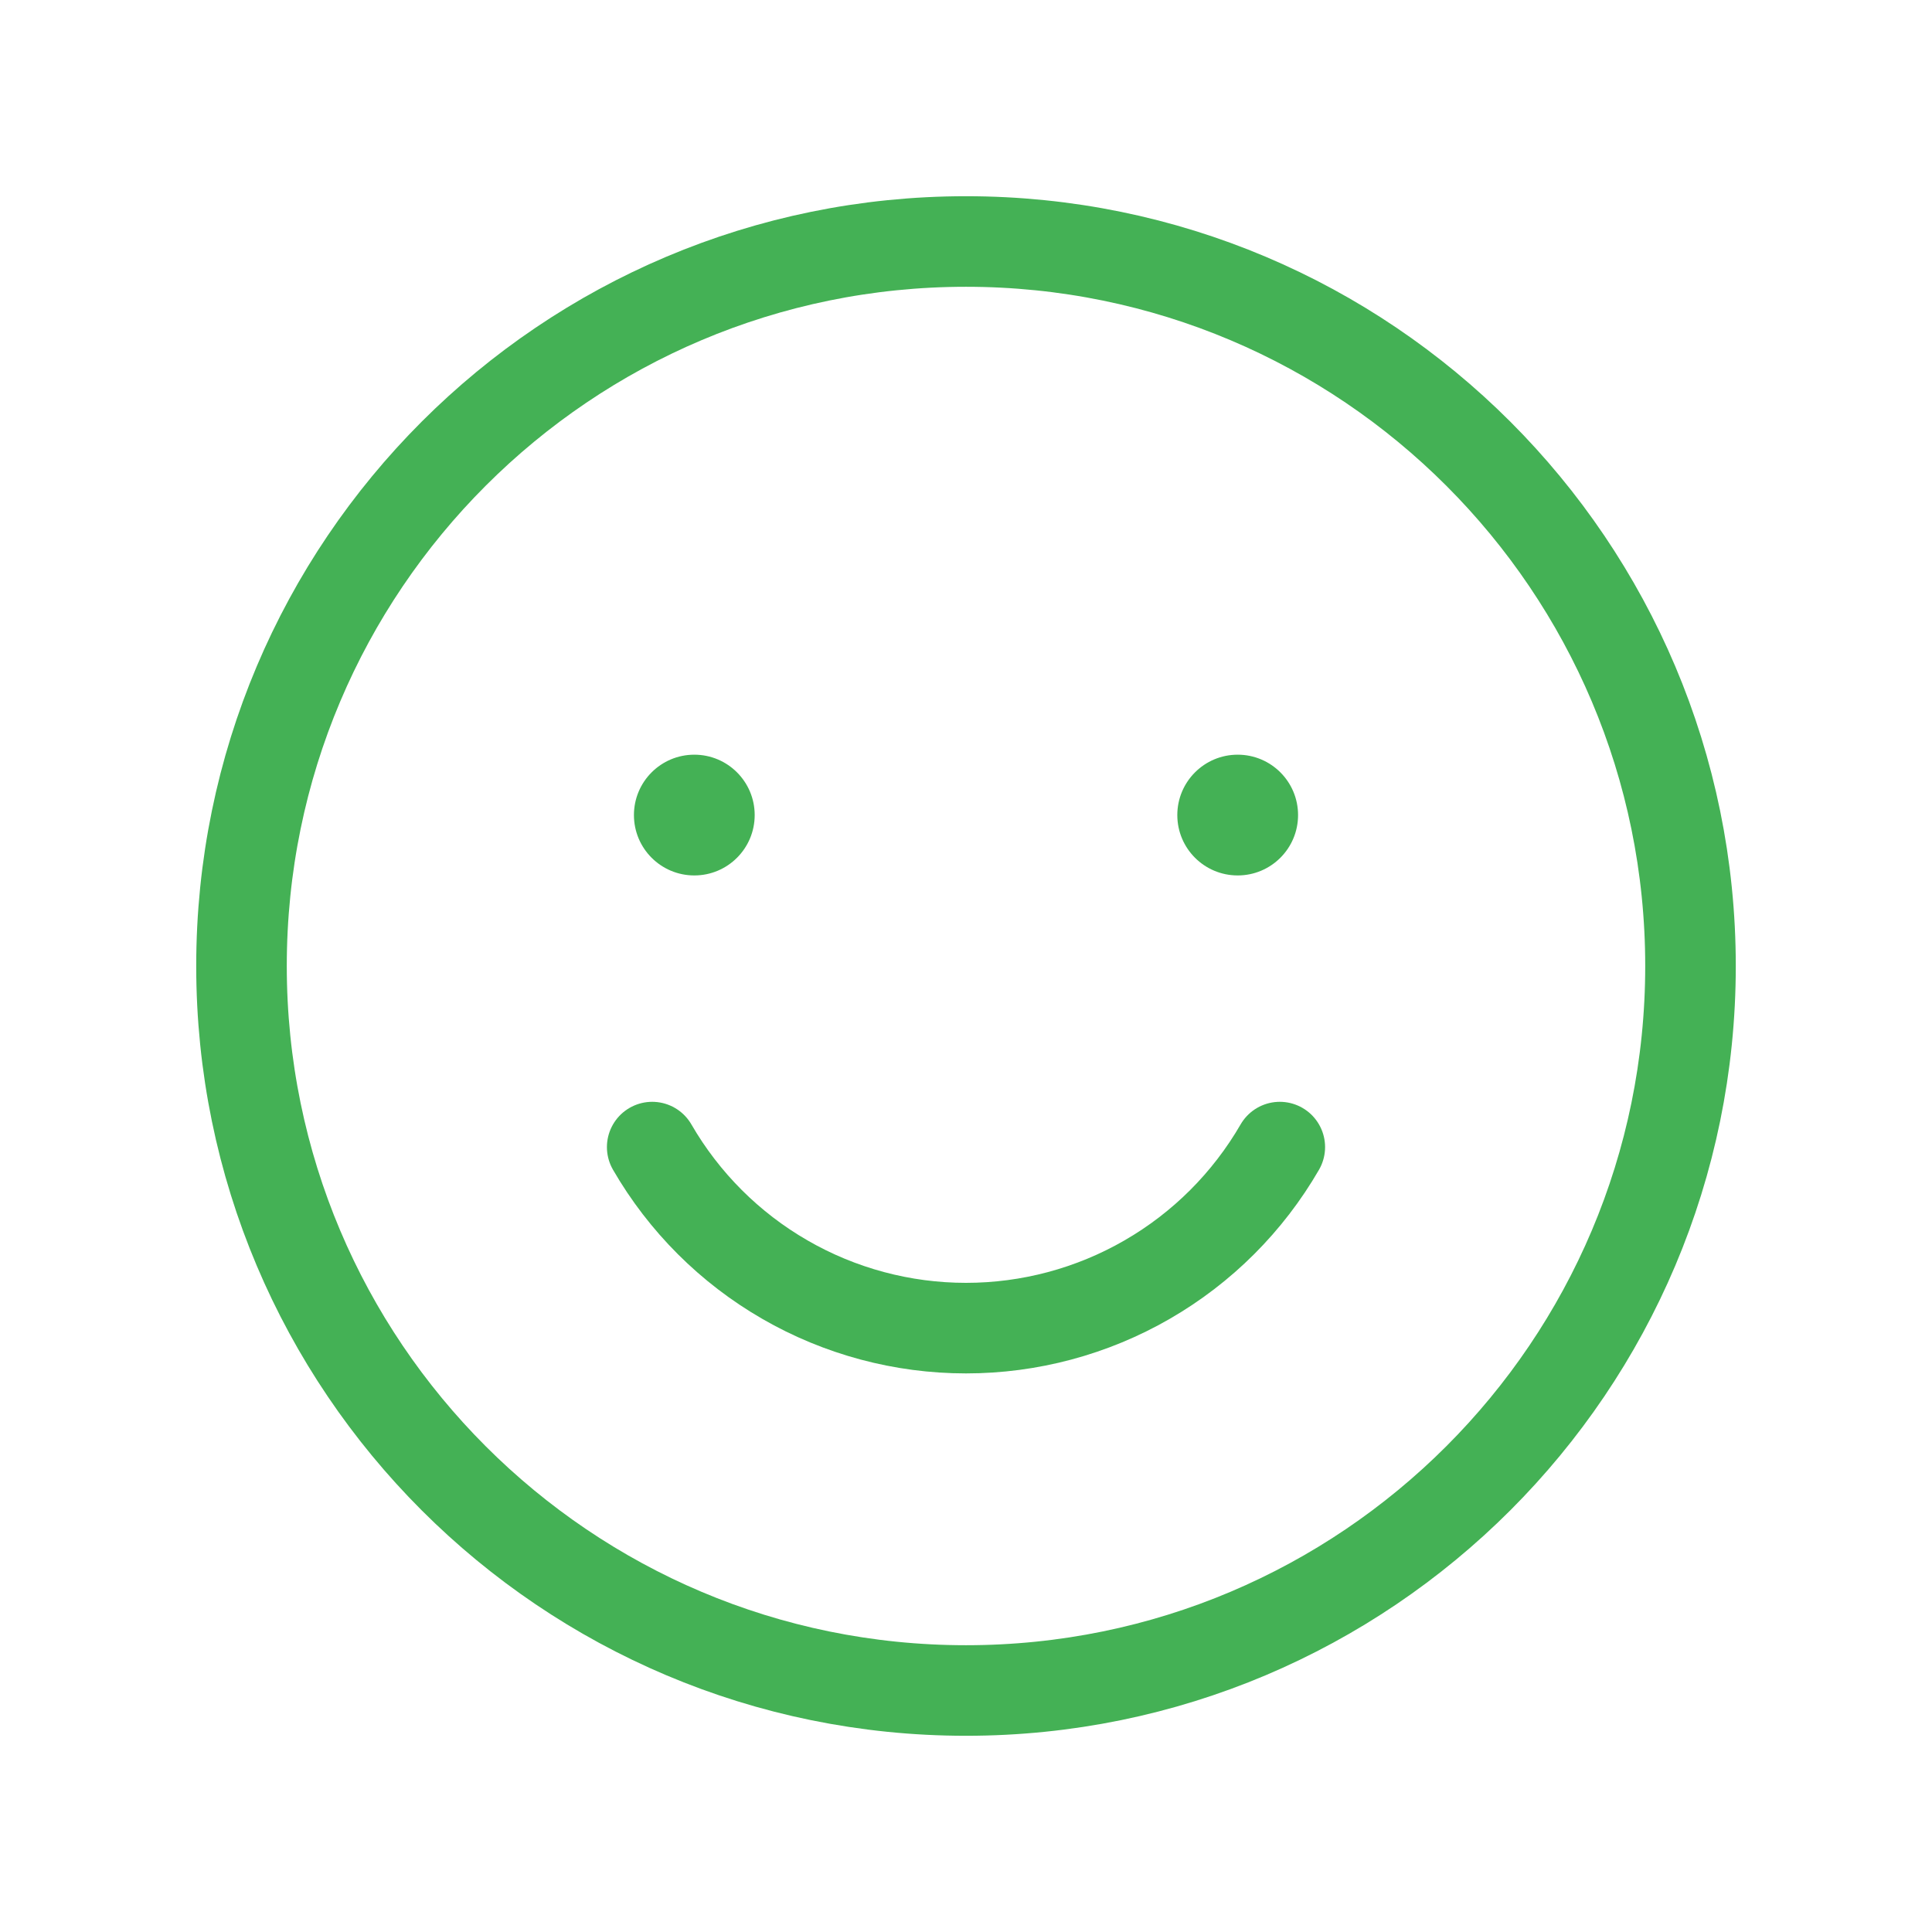 <svg width="64" height="64" viewBox="0 0 64 64" fill="none" xmlns="http://www.w3.org/2000/svg">
<path d="M23 29C24.105 29 25 28.105 25 27C25 25.895 24.105 25 23 25C21.895 25 21 25.895 21 27C21 28.105 21.895 29 23 29Z" fill="#44B155"/>
<path d="M41 29C42.105 29 43 28.105 43 27C43 25.895 42.105 25 41 25C39.895 25 39 25.895 39 27C39 28.105 39.895 29 41 29Z" fill="#44B155"/>
<path d="M32 56C45.255 56 56 45.255 56 32C56 18.745 45.255 8 32 8C18.745 8 8 18.745 8 32C8 45.255 18.745 56 32 56Z" stroke="#44B155" stroke-width="3" stroke-linecap="round" stroke-linejoin="round"/>
<path d="M42.395 37.999C41.34 39.823 39.825 41.337 38 42.389C36.176 43.442 34.106 43.996 32 43.996C29.894 43.996 27.824 43.442 26 42.389C24.175 41.337 22.66 39.823 21.605 37.999" stroke="#44B155" stroke-width="3" stroke-linecap="round" stroke-linejoin="round"/>
</svg>
